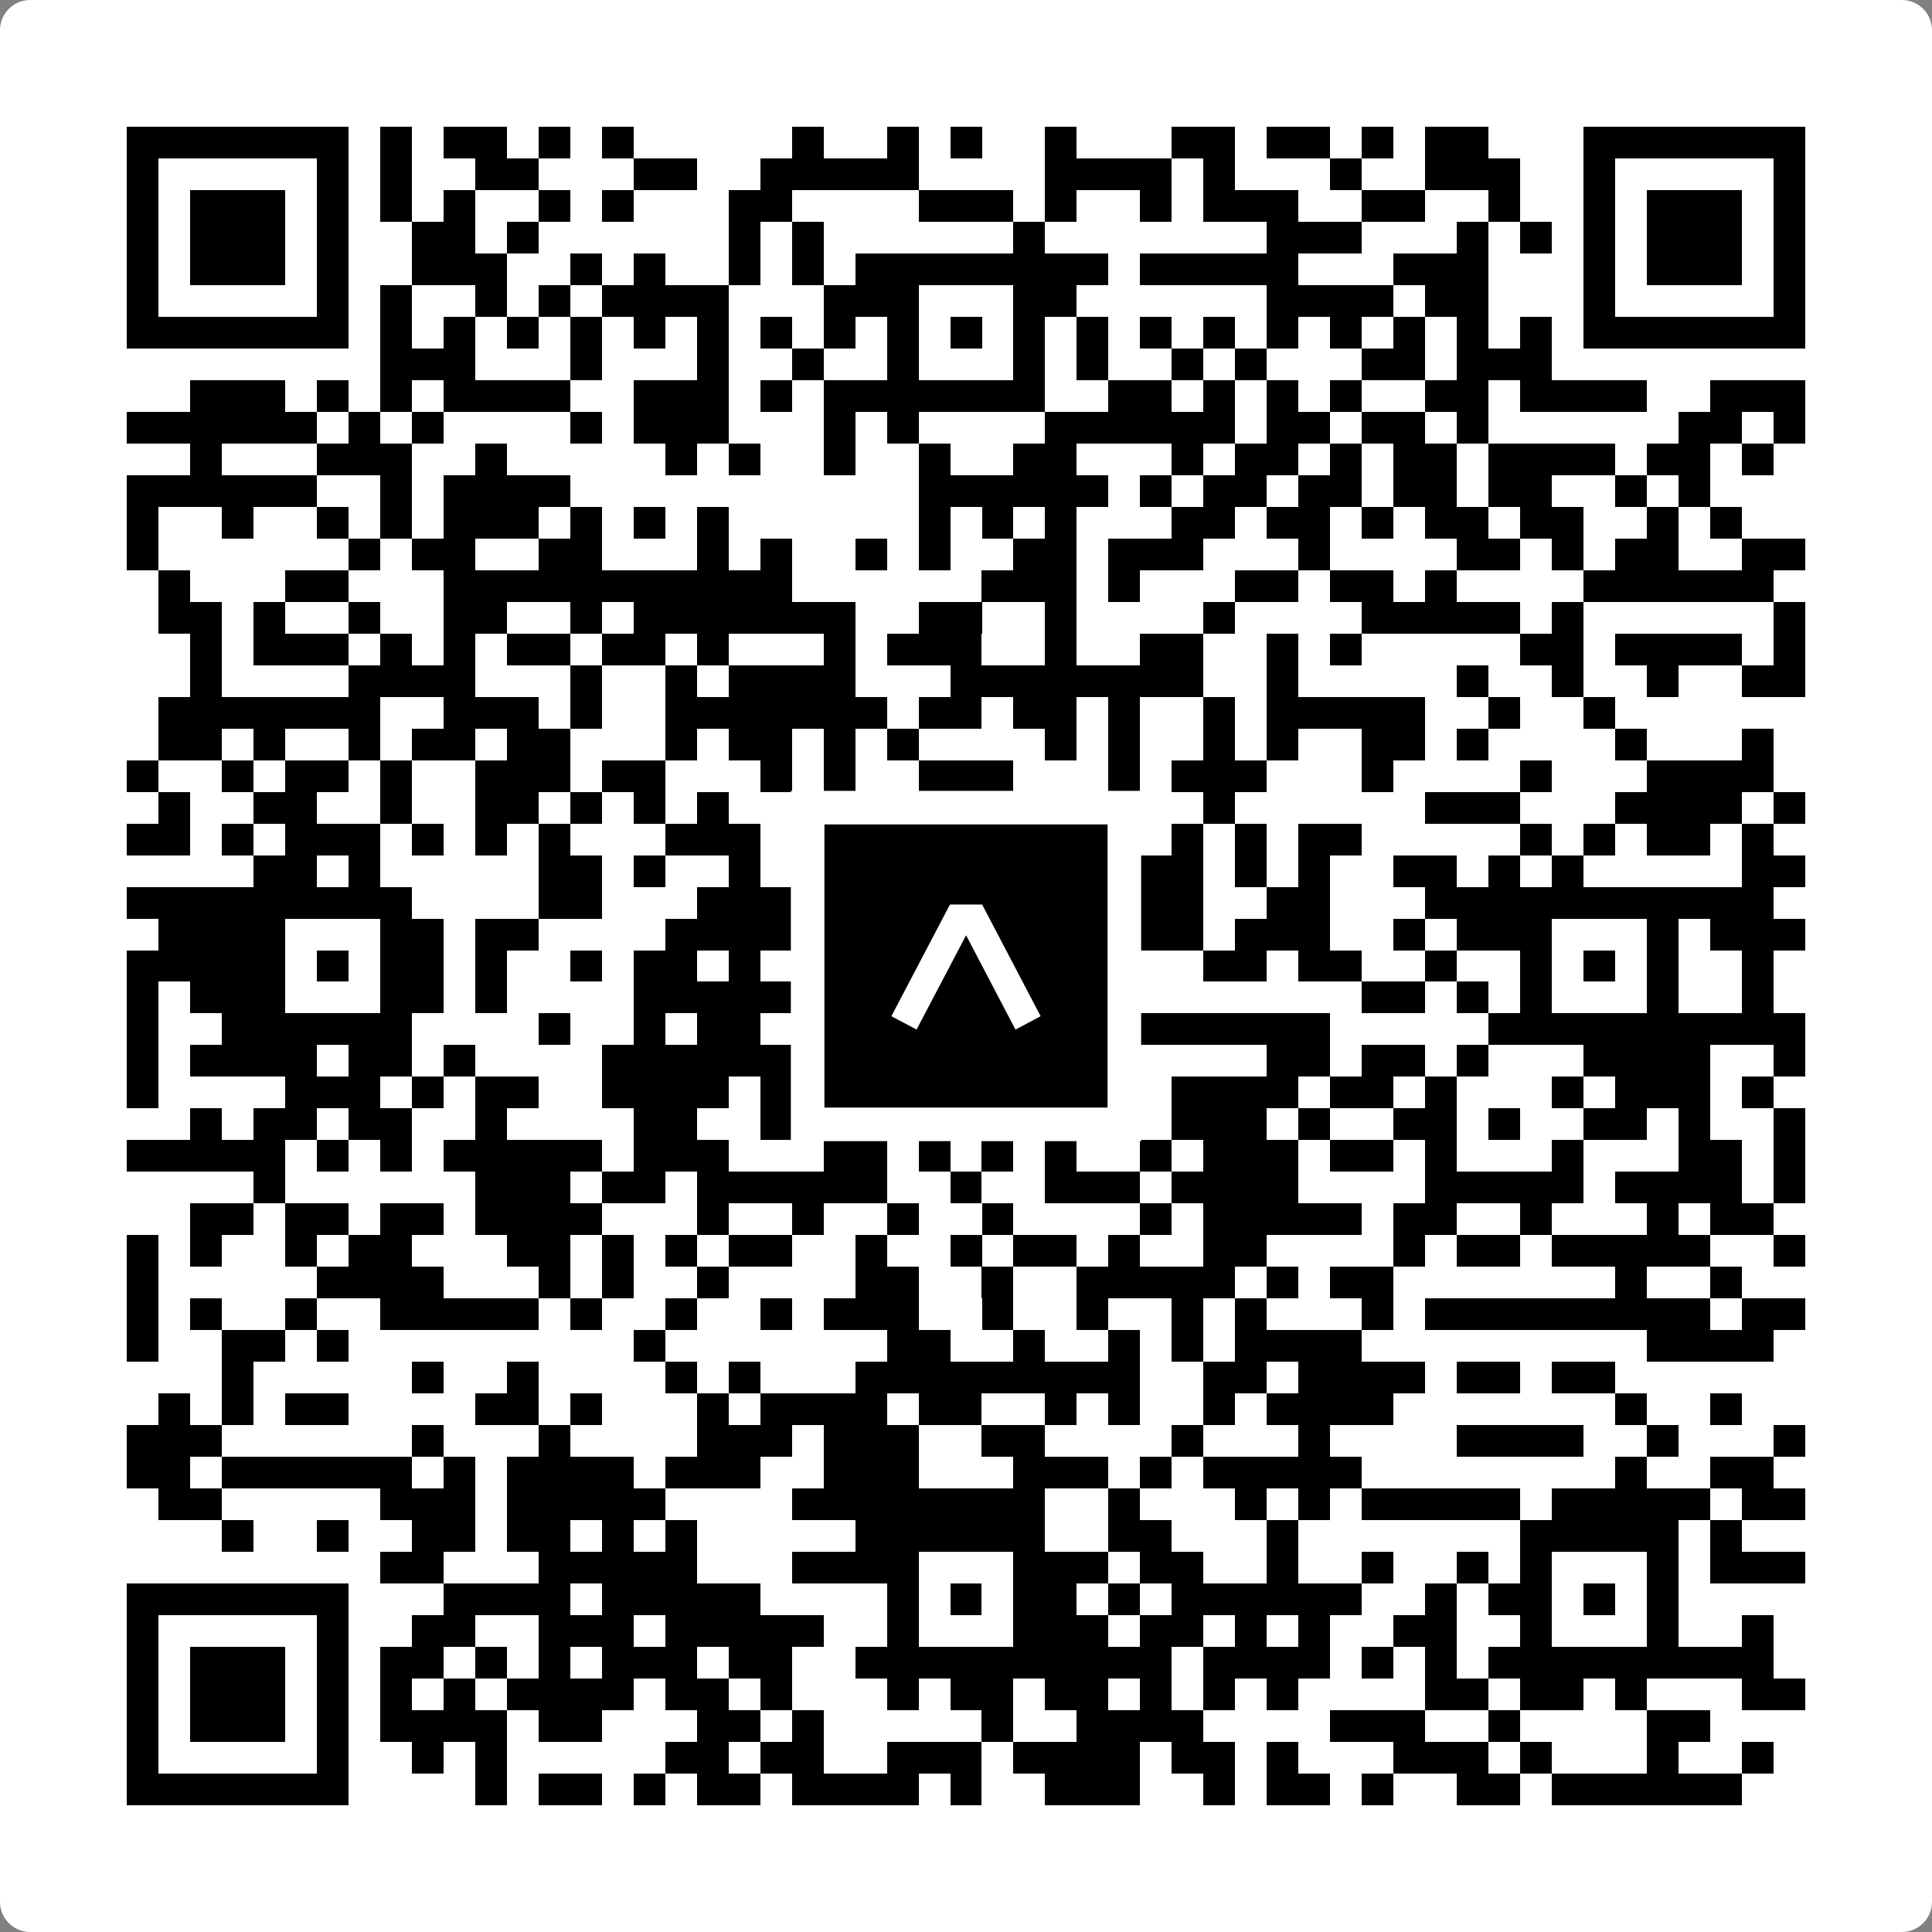 <svg width="512" height="512" viewBox="0 0 512 512" fill="none" xmlns="http://www.w3.org/2000/svg">
    <rect x="0" y="0" width="512" height="512" fill="#808080" stroke="none"/>
    <path d="M0 8C0 3.582 3.582 0 8 0H504C508.418 0 512 3.582 512 8V504C512 508.418 508.418 512 504 512H8C3.582 512 0 508.418 0 504V8Z" fill="white"/>
    <svg xmlns="http://www.w3.org/2000/svg" viewBox="0 0 61 61" shape-rendering="crispEdges" height="512" width="512" x="0" y="0"><path stroke="#000000" d="M4 4.5h7m1 0h1m1 0h2m1 0h1m1 0h1m5 0h1m2 0h1m1 0h1m2 0h1m3 0h2m1 0h2m1 0h1m1 0h2m3 0h7M4 5.5h1m5 0h1m1 0h1m2 0h2m3 0h2m2 0h5m4 0h4m1 0h1m3 0h1m2 0h3m2 0h1m5 0h1M4 6.5h1m1 0h3m1 0h1m1 0h1m1 0h1m2 0h1m1 0h1m3 0h2m4 0h3m1 0h1m2 0h1m1 0h3m2 0h2m2 0h1m2 0h1m1 0h3m1 0h1M4 7.5h1m1 0h3m1 0h1m2 0h2m1 0h1m6 0h1m1 0h1m6 0h1m7 0h3m3 0h1m1 0h1m1 0h1m1 0h3m1 0h1M4 8.5h1m1 0h3m1 0h1m2 0h3m2 0h1m1 0h1m2 0h1m1 0h1m1 0h8m1 0h5m3 0h3m3 0h1m1 0h3m1 0h1M4 9.5h1m5 0h1m1 0h1m2 0h1m1 0h1m1 0h4m3 0h3m3 0h2m6 0h4m1 0h2m3 0h1m5 0h1M4 10.5h7m1 0h1m1 0h1m1 0h1m1 0h1m1 0h1m1 0h1m1 0h1m1 0h1m1 0h1m1 0h1m1 0h1m1 0h1m1 0h1m1 0h1m1 0h1m1 0h1m1 0h1m1 0h1m1 0h1m1 0h7M12 11.5h3m3 0h1m3 0h1m2 0h1m2 0h1m3 0h1m1 0h1m2 0h1m1 0h1m3 0h2m1 0h3M6 12.5h3m1 0h1m1 0h1m1 0h4m2 0h3m1 0h1m1 0h7m2 0h2m1 0h1m1 0h1m1 0h1m2 0h2m1 0h4m2 0h3M4 13.5h6m1 0h1m1 0h1m4 0h1m1 0h3m3 0h1m1 0h1m4 0h6m1 0h2m1 0h2m1 0h1m6 0h2m1 0h1M6 14.5h1m3 0h3m2 0h1m5 0h1m1 0h1m2 0h1m2 0h1m2 0h2m3 0h1m1 0h2m1 0h1m1 0h2m1 0h4m1 0h2m1 0h1M4 15.5h6m2 0h1m1 0h4m11 0h6m1 0h1m1 0h2m1 0h2m1 0h2m1 0h2m2 0h1m1 0h1M4 16.5h1m2 0h1m2 0h1m1 0h1m1 0h3m1 0h1m1 0h1m1 0h1m6 0h1m1 0h1m1 0h1m3 0h2m1 0h2m1 0h1m1 0h2m1 0h2m2 0h1m1 0h1M4 17.5h1m6 0h1m1 0h2m2 0h2m3 0h1m1 0h1m2 0h1m1 0h1m2 0h2m1 0h3m3 0h1m4 0h2m1 0h1m1 0h2m2 0h2M5 18.5h1m3 0h2m3 0h11m6 0h3m1 0h1m3 0h2m1 0h2m1 0h1m4 0h6M5 19.5h2m1 0h1m2 0h1m2 0h2m2 0h1m1 0h7m2 0h2m2 0h1m4 0h1m4 0h5m1 0h1m6 0h1M6 20.5h1m1 0h3m1 0h1m1 0h1m1 0h2m1 0h2m1 0h1m3 0h1m1 0h3m2 0h1m2 0h2m2 0h1m1 0h1m5 0h2m1 0h4m1 0h1M6 21.5h1m4 0h4m3 0h1m2 0h1m1 0h4m3 0h8m2 0h1m5 0h1m2 0h1m2 0h1m2 0h2M5 22.5h7m2 0h3m1 0h1m2 0h7m1 0h2m1 0h2m1 0h1m2 0h1m1 0h5m2 0h1m2 0h1M5 23.5h2m1 0h1m2 0h1m1 0h2m1 0h2m3 0h1m1 0h2m1 0h1m1 0h1m4 0h1m1 0h1m2 0h1m1 0h1m2 0h2m1 0h1m4 0h1m3 0h1M4 24.5h1m2 0h1m1 0h2m1 0h1m2 0h3m1 0h2m3 0h1m1 0h1m2 0h3m3 0h1m1 0h3m3 0h1m4 0h1m3 0h4M5 25.5h1m2 0h2m2 0h1m2 0h2m1 0h1m1 0h1m1 0h1m3 0h6m6 0h1m6 0h3m3 0h4m1 0h1M4 26.5h2m1 0h1m1 0h3m1 0h1m1 0h1m1 0h1m3 0h3m2 0h1m1 0h1m3 0h2m3 0h1m1 0h1m1 0h2m5 0h1m1 0h1m1 0h2m1 0h1M8 27.5h2m1 0h1m5 0h2m1 0h1m2 0h1m1 0h3m5 0h2m1 0h2m1 0h1m1 0h1m2 0h2m1 0h1m1 0h1m5 0h2M4 28.5h9m4 0h2m3 0h3m1 0h8m1 0h3m2 0h2m3 0h11M5 29.5h4m3 0h2m1 0h2m4 0h6m1 0h1m3 0h2m2 0h2m1 0h3m2 0h1m1 0h3m3 0h1m1 0h3M4 30.5h5m1 0h1m1 0h2m1 0h1m2 0h1m1 0h2m1 0h1m1 0h4m1 0h1m1 0h2m1 0h1m2 0h2m1 0h2m2 0h1m2 0h1m1 0h1m1 0h1m2 0h1M4 31.5h1m1 0h3m3 0h2m1 0h1m4 0h5m3 0h1m3 0h1m2 0h1m7 0h2m1 0h1m1 0h1m3 0h1m2 0h1M4 32.5h1m2 0h6m4 0h1m2 0h1m1 0h2m2 0h1m1 0h7m1 0h6m5 0h10M4 33.5h1m1 0h4m1 0h2m1 0h1m4 0h6m1 0h1m1 0h1m1 0h1m1 0h1m1 0h2m4 0h2m1 0h2m1 0h1m3 0h4m2 0h1M4 34.5h1m4 0h3m1 0h1m1 0h2m2 0h4m1 0h3m1 0h3m1 0h1m4 0h4m1 0h2m1 0h1m3 0h1m1 0h3m1 0h1M6 35.5h1m1 0h2m1 0h2m2 0h1m4 0h2m2 0h3m1 0h2m1 0h2m1 0h2m1 0h3m1 0h1m2 0h2m1 0h1m2 0h2m1 0h1m2 0h1M4 36.5h5m1 0h1m1 0h1m1 0h5m1 0h3m3 0h2m1 0h1m1 0h1m1 0h1m2 0h1m1 0h3m1 0h2m1 0h1m3 0h1m3 0h2m1 0h1M8 37.5h1m6 0h3m1 0h2m1 0h6m2 0h1m2 0h3m1 0h4m4 0h5m1 0h4m1 0h1M6 38.5h2m1 0h2m1 0h2m1 0h4m3 0h1m2 0h1m2 0h1m2 0h1m4 0h1m1 0h5m1 0h2m2 0h1m3 0h1m1 0h2M4 39.5h1m1 0h1m2 0h1m1 0h2m3 0h2m1 0h1m1 0h1m1 0h2m2 0h1m2 0h1m1 0h2m1 0h1m2 0h2m4 0h1m1 0h2m1 0h5m2 0h1M4 40.5h1m5 0h4m3 0h1m1 0h1m2 0h1m4 0h2m2 0h1m2 0h5m1 0h1m1 0h2m7 0h1m2 0h1M4 41.5h1m1 0h1m2 0h1m2 0h5m1 0h1m2 0h1m2 0h1m1 0h3m2 0h1m2 0h1m2 0h1m1 0h1m3 0h1m1 0h9m1 0h2M4 42.5h1m2 0h2m1 0h1m9 0h1m7 0h2m2 0h1m2 0h1m1 0h1m1 0h4m9 0h4M7 43.5h1m5 0h1m2 0h1m4 0h1m1 0h1m3 0h9m2 0h2m1 0h4m1 0h2m1 0h2M5 44.5h1m1 0h1m1 0h2m4 0h2m1 0h1m3 0h1m1 0h4m1 0h2m2 0h1m1 0h1m2 0h1m1 0h4m7 0h1m2 0h1M4 45.5h3m6 0h1m3 0h1m4 0h3m1 0h3m2 0h2m4 0h1m3 0h1m4 0h4m2 0h1m3 0h1M4 46.5h2m1 0h6m1 0h1m1 0h4m1 0h3m2 0h3m3 0h3m1 0h1m1 0h5m8 0h1m2 0h2M5 47.5h2m5 0h3m1 0h5m4 0h8m2 0h1m3 0h1m1 0h1m1 0h5m1 0h5m1 0h2M7 48.5h1m2 0h1m2 0h2m1 0h2m1 0h1m1 0h1m5 0h6m2 0h2m3 0h1m7 0h5m1 0h1M12 49.5h2m3 0h5m3 0h4m3 0h3m1 0h2m2 0h1m2 0h1m2 0h1m1 0h1m3 0h1m1 0h3M4 50.5h7m3 0h4m1 0h5m4 0h1m1 0h1m1 0h2m1 0h1m1 0h6m2 0h1m1 0h2m1 0h1m1 0h1M4 51.5h1m5 0h1m2 0h2m2 0h3m1 0h5m2 0h1m3 0h3m1 0h2m1 0h1m1 0h1m2 0h2m2 0h1m3 0h1m2 0h1M4 52.5h1m1 0h3m1 0h1m1 0h2m1 0h1m1 0h1m1 0h3m1 0h2m2 0h10m1 0h4m1 0h1m1 0h1m1 0h9M4 53.5h1m1 0h3m1 0h1m1 0h1m1 0h1m1 0h4m1 0h2m1 0h1m3 0h1m1 0h2m1 0h2m1 0h1m1 0h1m1 0h1m4 0h2m1 0h2m1 0h1m3 0h2M4 54.5h1m1 0h3m1 0h1m1 0h4m1 0h2m3 0h2m1 0h1m5 0h1m2 0h4m4 0h3m2 0h1m4 0h2M4 55.5h1m5 0h1m2 0h1m1 0h1m5 0h2m1 0h2m2 0h3m1 0h4m1 0h2m1 0h1m3 0h3m1 0h1m3 0h1m2 0h1M4 56.5h7m4 0h1m1 0h2m1 0h1m1 0h2m1 0h4m1 0h1m2 0h3m2 0h1m1 0h2m1 0h1m2 0h2m1 0h6"/></svg>

    <rect x="214.033" y="214.033" width="83.934" height="83.934" fill="black" stroke="white" stroke-width="8.893"/>
    <svg x="214.033" y="214.033" width="83.934" height="83.934" viewBox="0 0 116 116" fill="none" xmlns="http://www.w3.org/2000/svg">
      <path d="M63.911 35.496L52.114 35.496L30.667 76.393L39.902 81.271L58.033 46.739L76.117 81.283L85.333 76.385L63.911 35.496Z" fill="white"/>
    </svg>
  </svg>